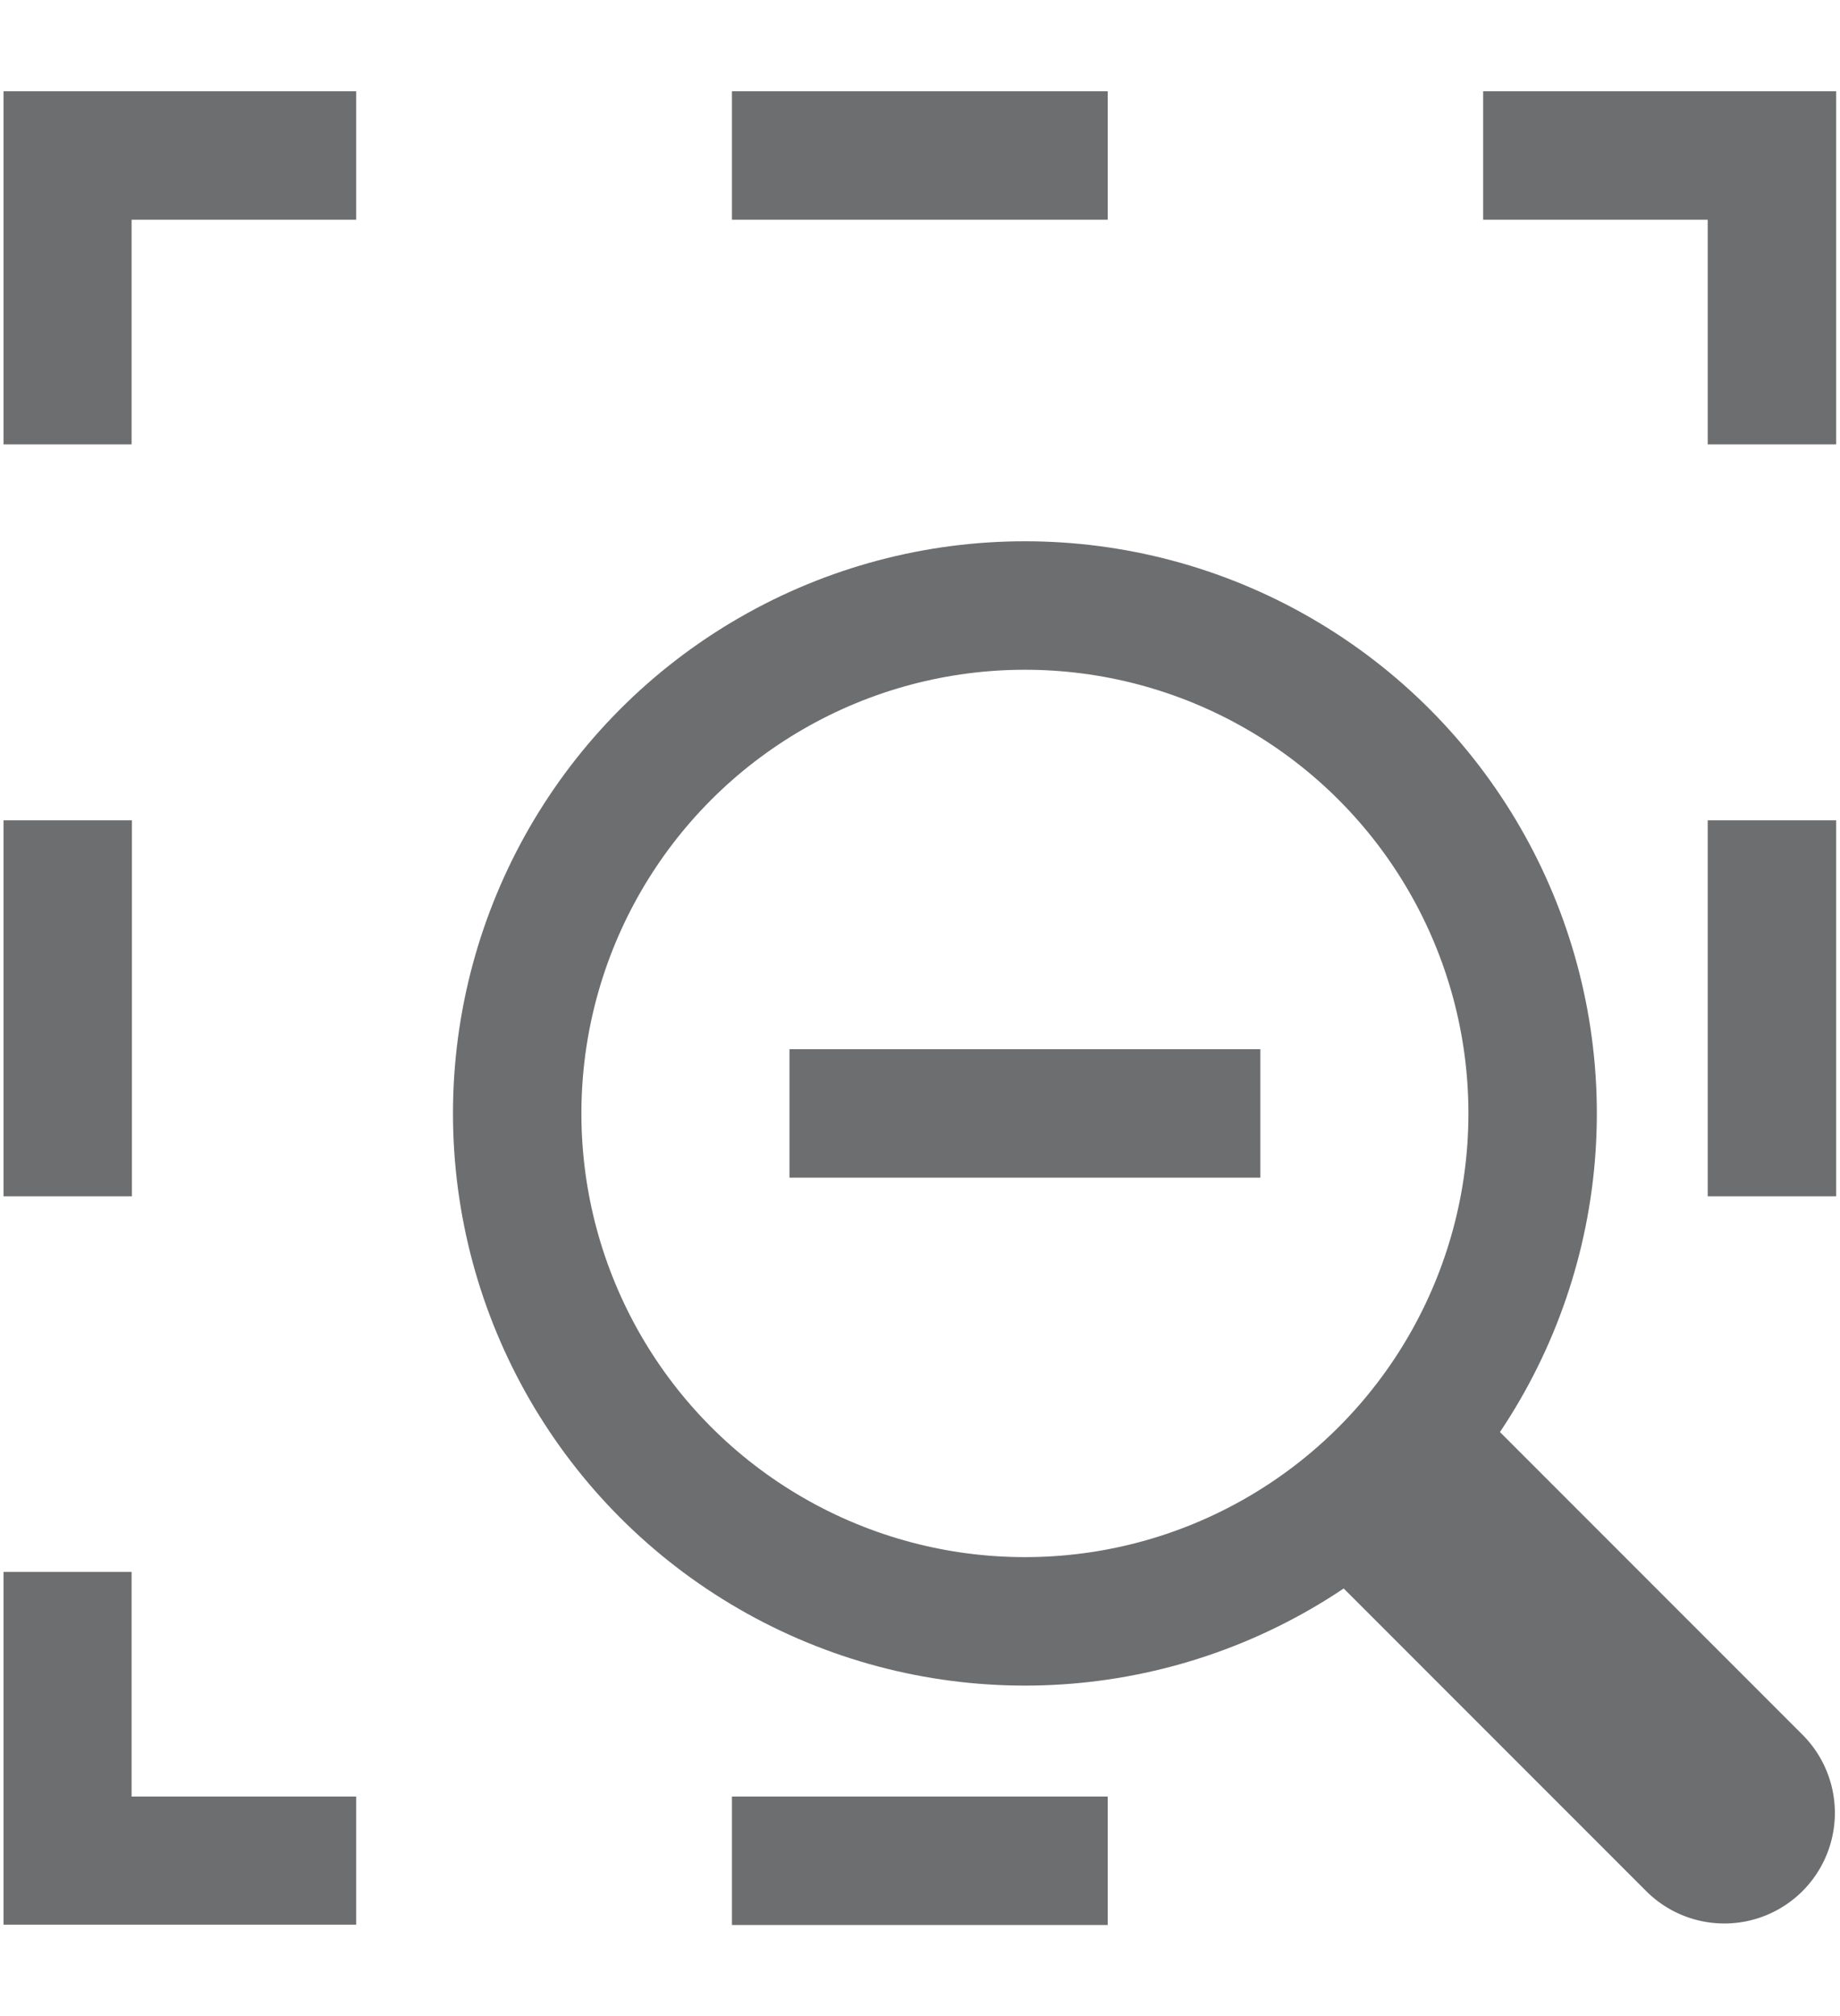 ﻿<svg id="Layer_1" data-name="Layer 1" xmlns="http://www.w3.org/2000/svg" viewBox="0 0 52.44 57.44"><defs><style>.cls-1{fill:#6d6e70;}.cls-2{fill:none;stroke:#6d6e70;stroke-miterlimit:10;stroke-width:3.66px;}</style></defs><polygon class="cls-1" points="52.33 12.66 48.67 12.66 48.67 6.26 42.27 6.26 42.27 2.6 52.33 2.6 52.33 12.66"/><rect class="cls-1" x="20.86" y="2.6" width="10.71" height="3.66"/><polygon class="cls-1" points="3.75 12.66 0.1 12.66 0.1 2.6 10.15 2.6 10.15 6.26 3.75 6.26 3.75 12.66"/><rect class="cls-1" x="0.1" y="23.37" width="3.66" height="10.71"/><polygon class="cls-1" points="10.15 54.83 0.1 54.83 0.1 44.78 3.75 44.78 3.75 51.18 10.15 51.18 10.15 54.83"/><rect class="cls-1" x="20.86" y="51.18" width="10.71" height="3.66"/><rect class="cls-1" x="48.67" y="23.37" width="3.66" height="10.71"/><circle class="cls-2" cx="29.21" cy="31.72" r="14.47"/><path class="cls-1" d="M42.23,39.4h6.3a0,0,0,0,1,0,0V53.21a3.15,3.15,0,0,1-3.15,3.15h0a3.15,3.15,0,0,1-3.15-3.15V39.4a0,0,0,0,1,0,0Z" transform="translate(-20.57 46.11) rotate(-45)"/><line class="cls-2" x1="35.92" y1="31.72" x2="22.5" y2="31.72"/></svg>
